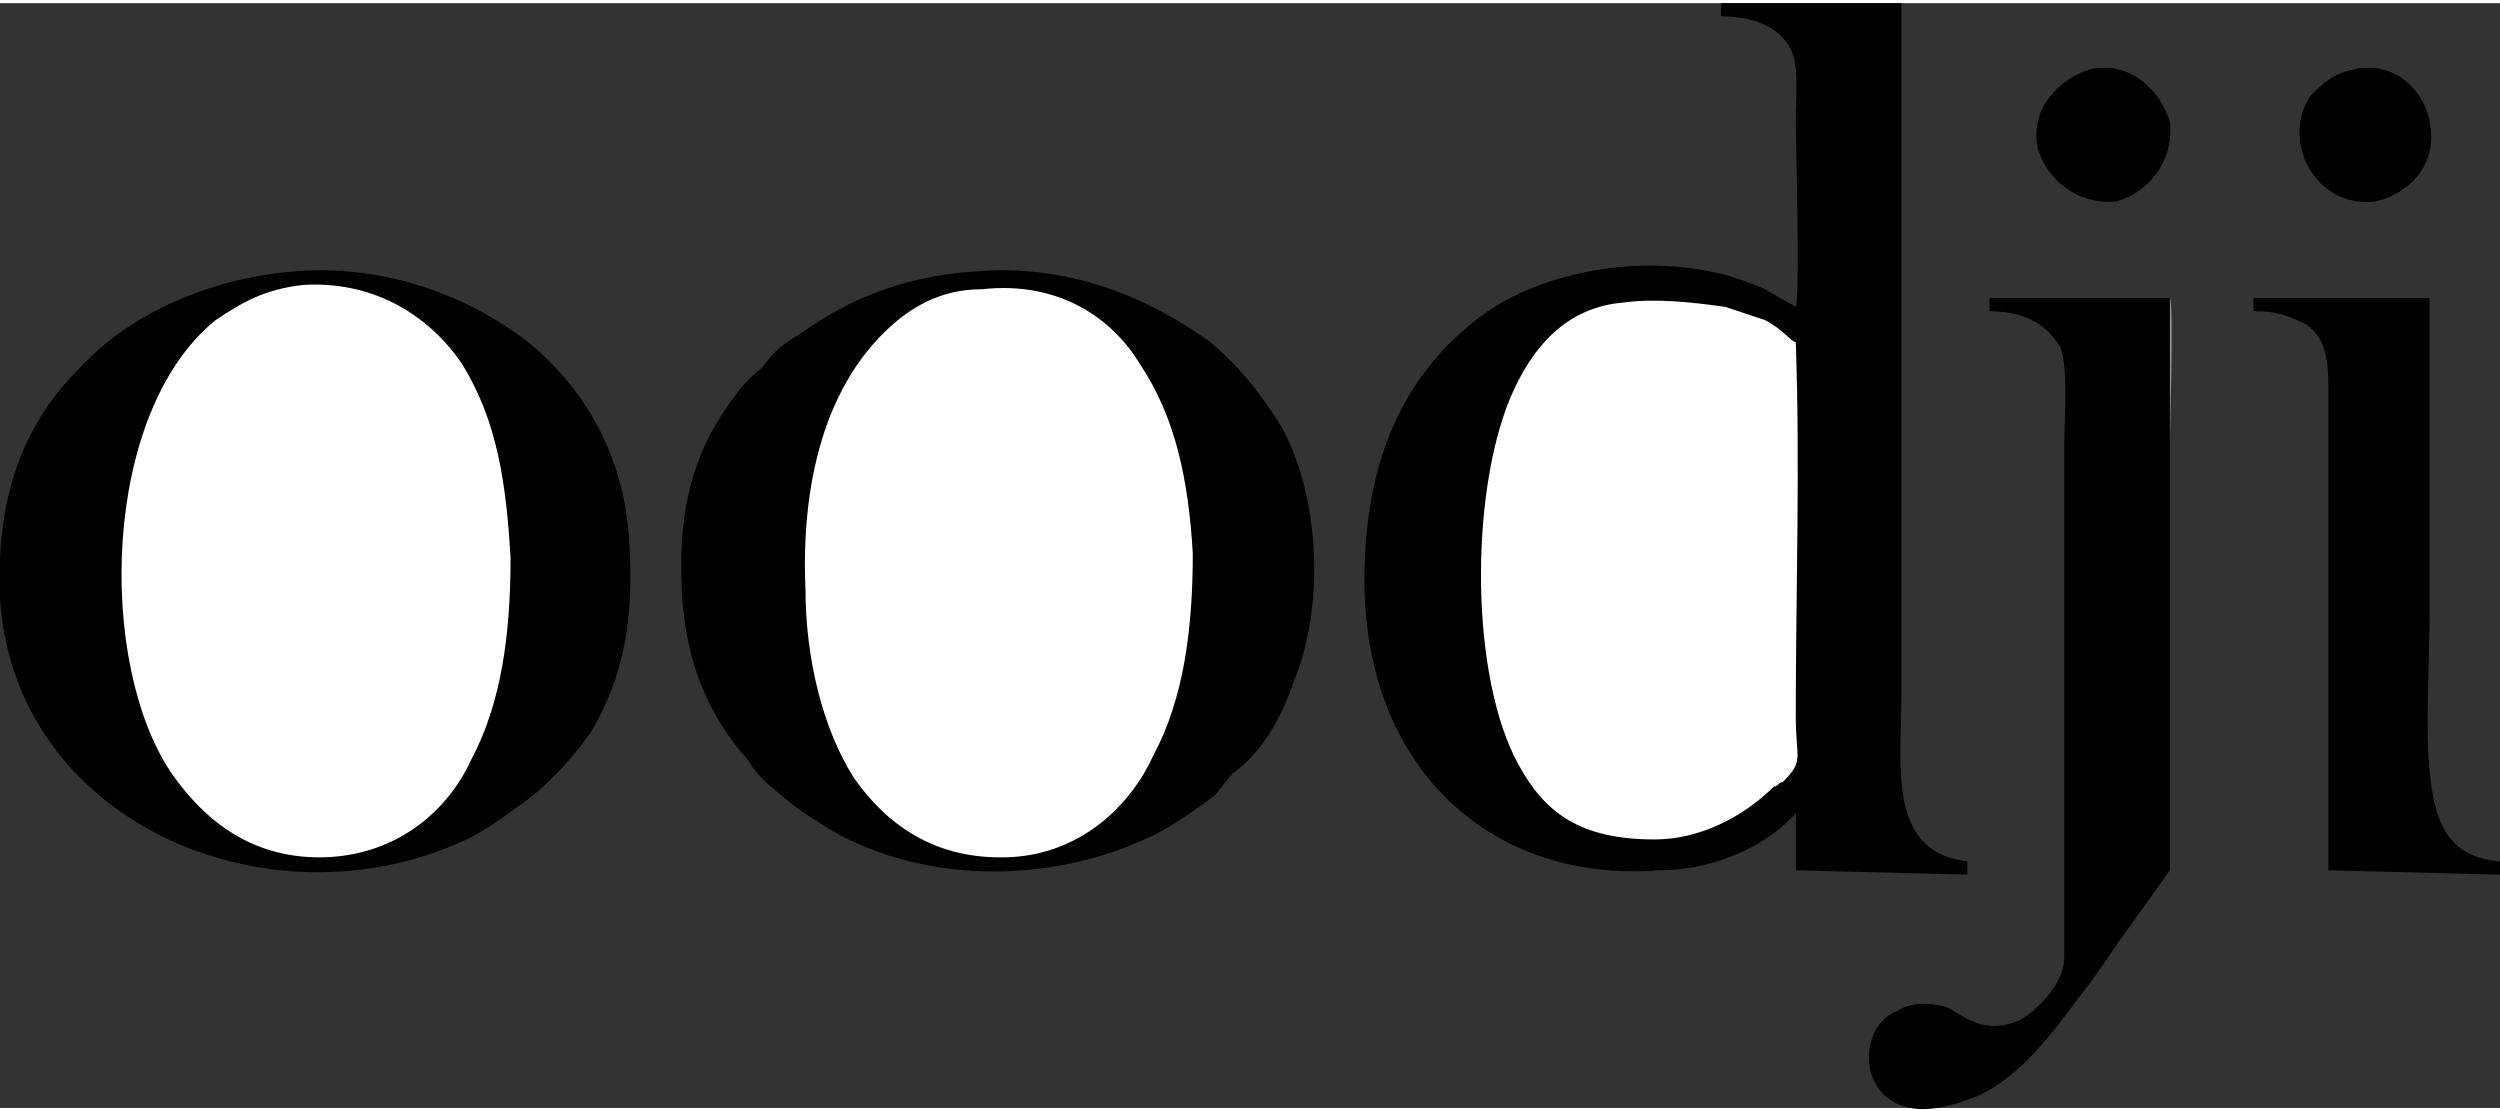 <?xml version="1.0" encoding="UTF-8"?>
<!DOCTYPE svg PUBLIC "-//W3C//DTD SVG 1.1//EN" "http://www.w3.org/Graphics/SVG/1.1/DTD/svg11.dtd">
<!-- Creator: CorelDRAW X7 -->
<svg xmlns="http://www.w3.org/2000/svg" xml:space="preserve" width="63px" height="28px" version="1.1" style="shape-rendering:geometricPrecision; text-rendering:geometricPrecision; image-rendering:optimizeQuality; fill-rule:evenodd; clip-rule:evenodd"
viewBox="0 0 568 251"
 xmlns:xlink="http://www.w3.org/1999/xlink">
 <rect x="0" y="0" width="568" height="251" fill="#333333" stroke="none"/>
 <defs>
  <style type="text/css">
   <![CDATA[
    .fil0 {fill:black}
    .fil2 {fill:#8C8C8C}
    .fil1 {fill:white}
   ]]>
  </style>
 </defs>
 <g id="Слой_x0020_1">
  <g id="_936810448">
   <path class="fil0" d="M432 0l-41 0 0 3c7,0 12,2 15,6 3,4 2,11 2,18 0,4 1,39 0,42l-7 -4c-2,-1 -5,-2 -8,-3 -18,-5 -40,-2 -55,8 -17,12 -28,31 -28,61 0,43 29,69 67,66 13,0 25,-6 31,-13l0 13 39 1 0 -3c-8,-1 -12,-5 -14,-12 -2,-8 -1,-18 -1,-25l0 -158z"/>
   <path class="fil0" d="M221 61c-15,1 -28,6 -39,14 -5,3 -6,4 -9,8 -3,2 -6,6 -8,9 -9,13 -11,27 -10,43 1,15 6,27 15,37 1,2 3,4 4,5 7,6 7,6 15,11 21,12 49,12 71,2 5,-2 12,-7 16,-10l4 -5c6,-4 11,-12 14,-21 7,-17 6,-42 -3,-58 -5,-8 -10,-14 -16,-19 -14,-10 -32,-18 -54,-16z"/>
   <path class="fil0" d="M66 61c-21,2 -38,11 -48,22 -12,12 -19,28 -18,52 3,51 61,76 106,55 4,-2 7,-4 11,-7 6,-4 12,-10 17,-17 8,-13 10,-27 9,-43 -1,-22 -12,-37 -23,-46 -13,-10 -32,-18 -54,-16z"/>
   <path class="fil1" d="M69 64c-9,1 -14,4 -20,8 -26,21 -27,78 -10,103 7,10 18,20 36,19 16,-1 27,-11 32,-22 7,-13 9,-29 9,-46 -1,-17 -3,-31 -11,-44 -6,-9 -18,-19 -36,-18z"/>
   <path class="fil1" d="M223 65c-8,0 -14,3 -19,7 -17,14 -22,38 -21,61 0,16 4,32 11,43 7,10 18,19 36,18 16,-1 27,-12 32,-23 7,-13 9,-29 9,-46 -1,-17 -4,-31 -12,-43 -6,-10 -18,-19 -36,-17z"/>
   <path class="fil1" d="M408 77c-1,0 -3,-3 -7,-5 -3,-1 -6,-2 -9,-3 -7,-1 -16,-2 -23,-1 -13,1 -21,10 -26,22 -9,22 -9,63 2,83 6,11 14,17 31,17 10,0 20,-5 27,-12 1,0 1,-1 2,-1 5,-5 3,-5 3,-15 0,-28 1,-57 0,-85z"/>
   <path class="fil0" d="M493 197l0 -130 -41 0 0 3c8,0 13,3 16,8 2,4 1,17 1,22 0,39 0,78 0,117 0,5 -5,11 -10,14 -9,4 -14,-2 -17,-3 -4,-1 -8,-1 -11,1 -8,3 -9,17 0,21 6,3 14,0 19,-2 10,-5 17,-15 23,-23 4,-5 7,-10 10,-14l10 -14z"/>
   <path class="fil0" d="M568 198l0 -3c-12,-1 -15,-9 -16,-21 -1,-8 0,-26 0,-35 0,-4 0,-70 0,-72 -5,0 -39,0 -40,0 0,1 0,1 0,2 0,1 0,1 1,1 4,0 7,1 11,3 4,3 5,7 5,14l0 110 39 1z"/>
   <path class="fil0" d="M535 15c-5,1 -7,3 -10,6 -7,10 1,26 15,24 8,-2 14,-9 12,-18 -1,-7 -8,-14 -17,-12z"/>
   <path class="fil0" d="M475 15c-7,2 -14,9 -12,18 2,7 9,13 18,12 7,-2 13,-9 12,-18 -2,-7 -9,-14 -18,-12z"/>
   <path class="fil2" d="M493 197c0,-1 0,-13 0,-16l0 -81c0,-5 1,-31 0,-33 -8,0 -22,0 -31,0l-9 0c-1,0 0,0 -1,0l41 0 0 130z"/>
  </g>
 </g>
</svg>

